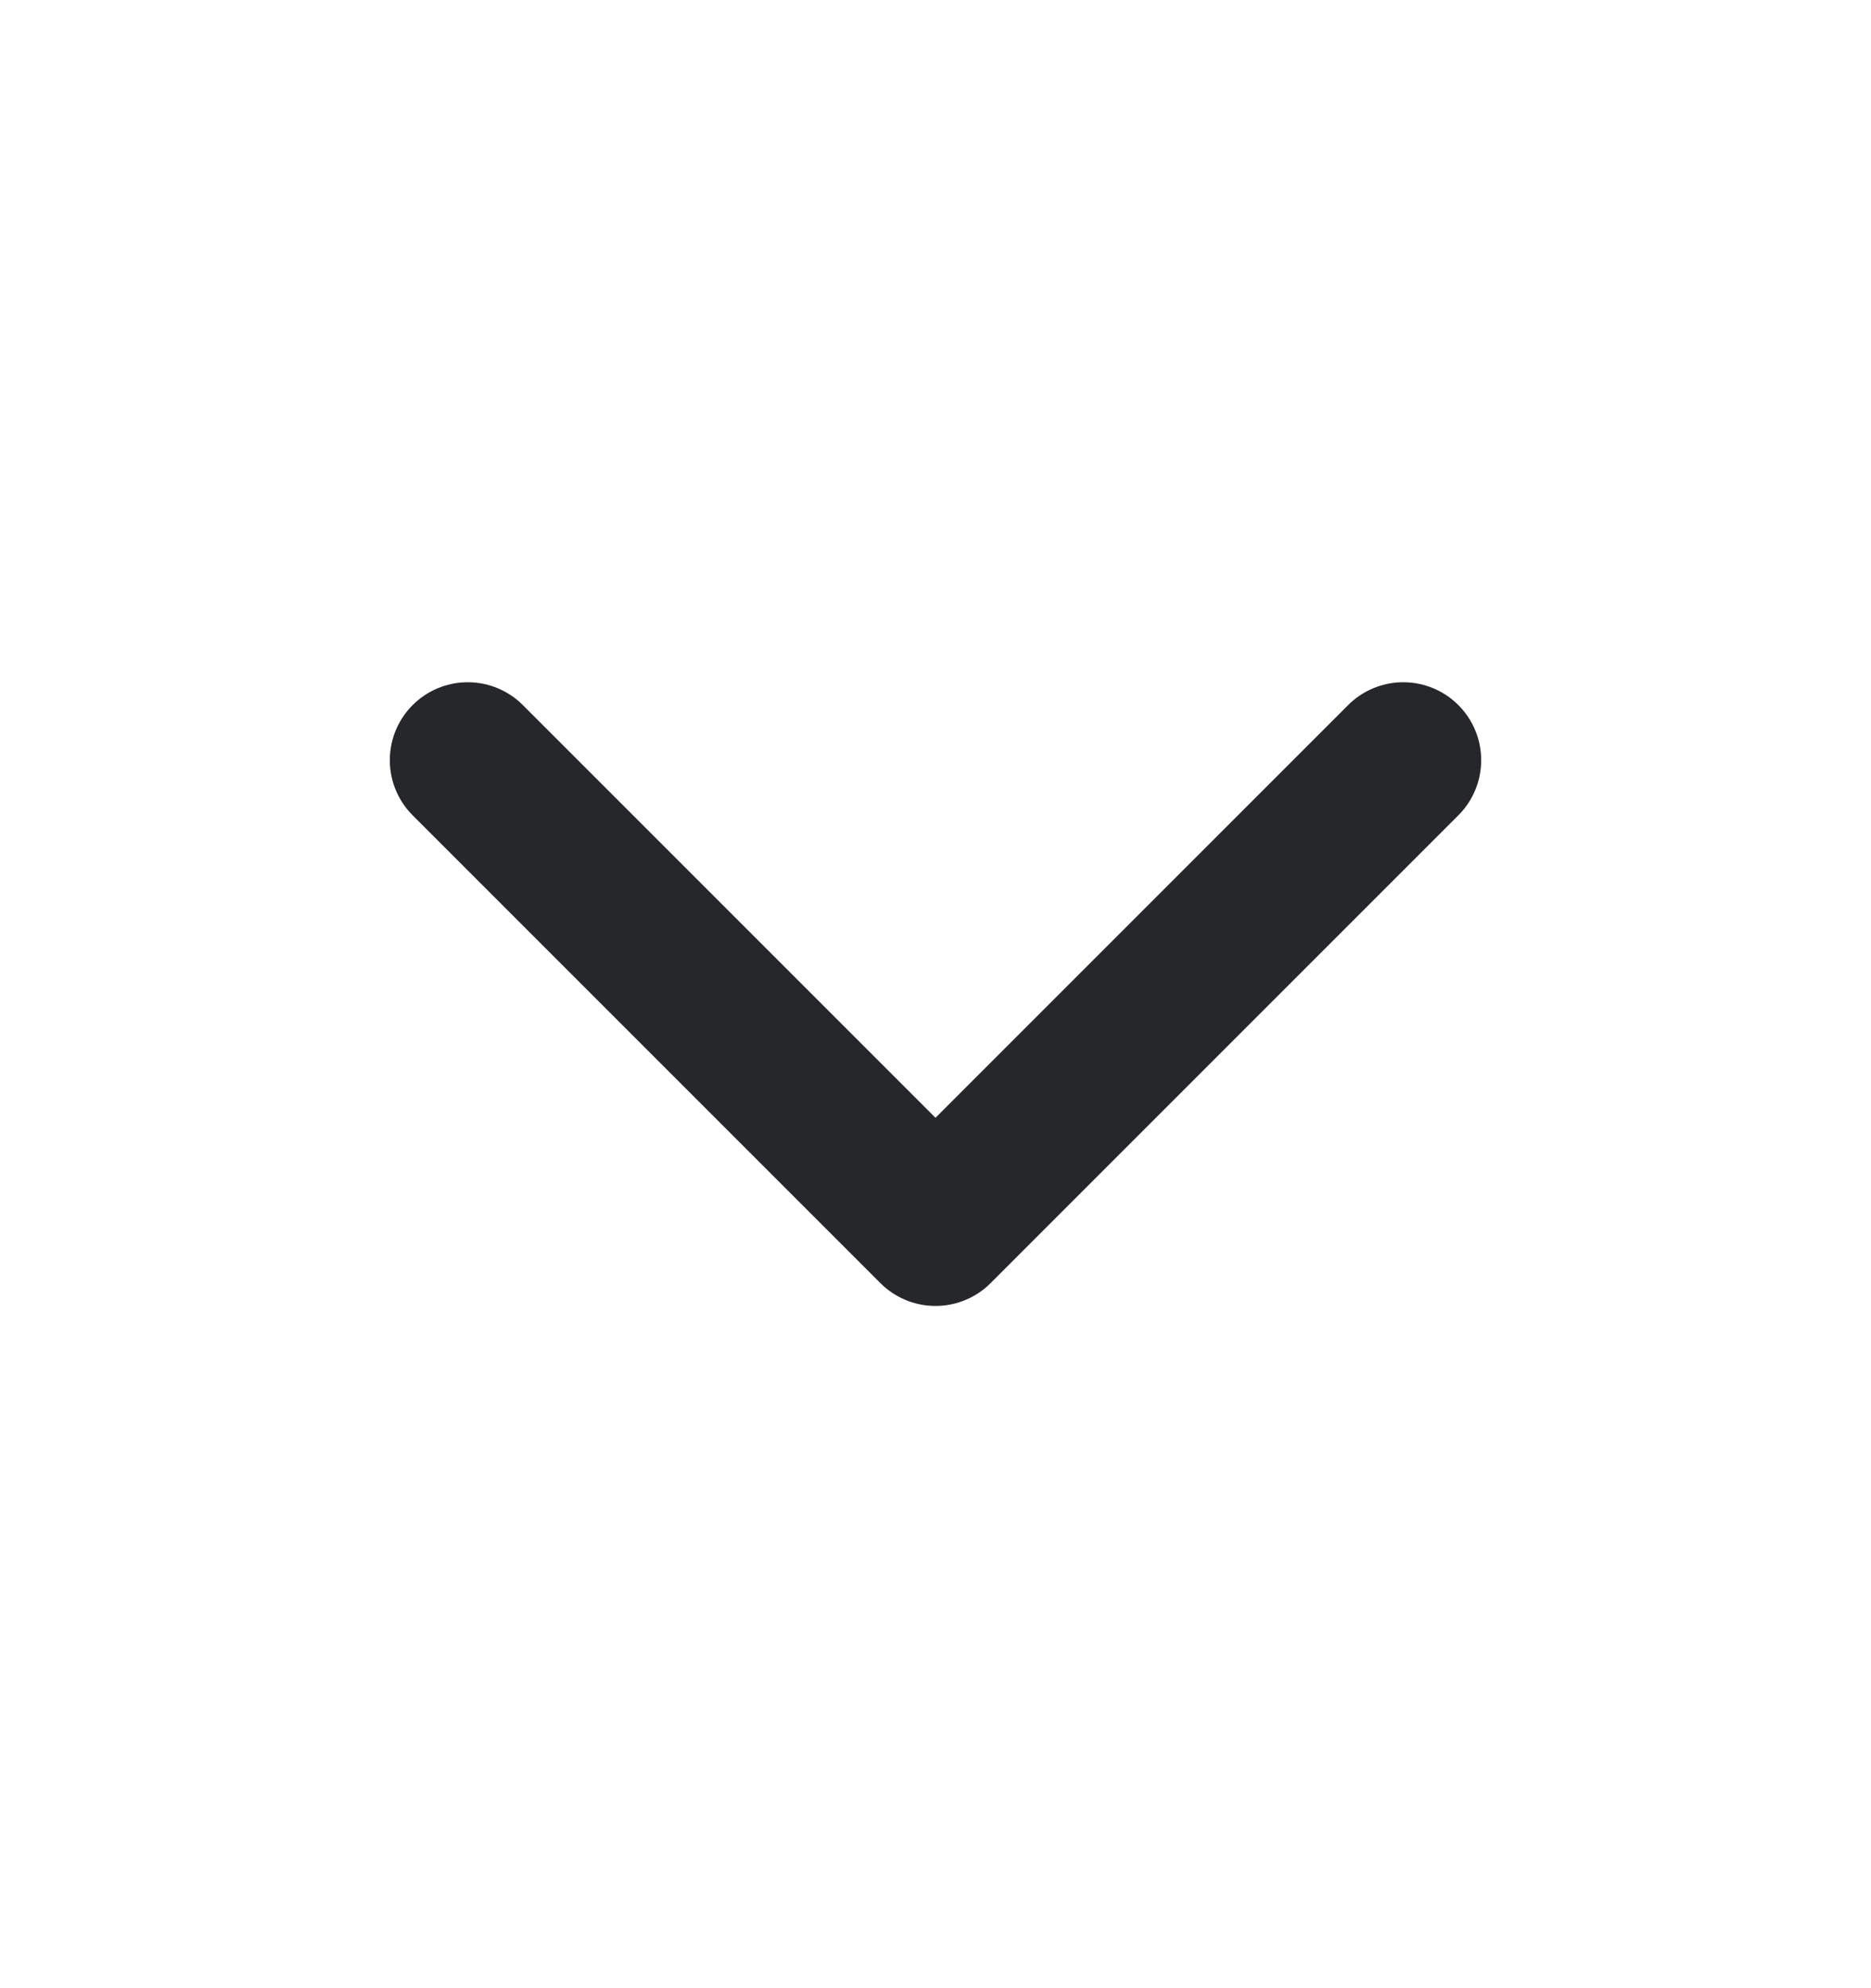 <svg width="16" height="17" viewBox="0 0 16 17" fill="none" xmlns="http://www.w3.org/2000/svg">
<path d="M4 6.5L8 10.5L12 6.5" stroke="#26272B" stroke-width="1.333" stroke-linecap="round" stroke-linejoin="round"/>
</svg>
